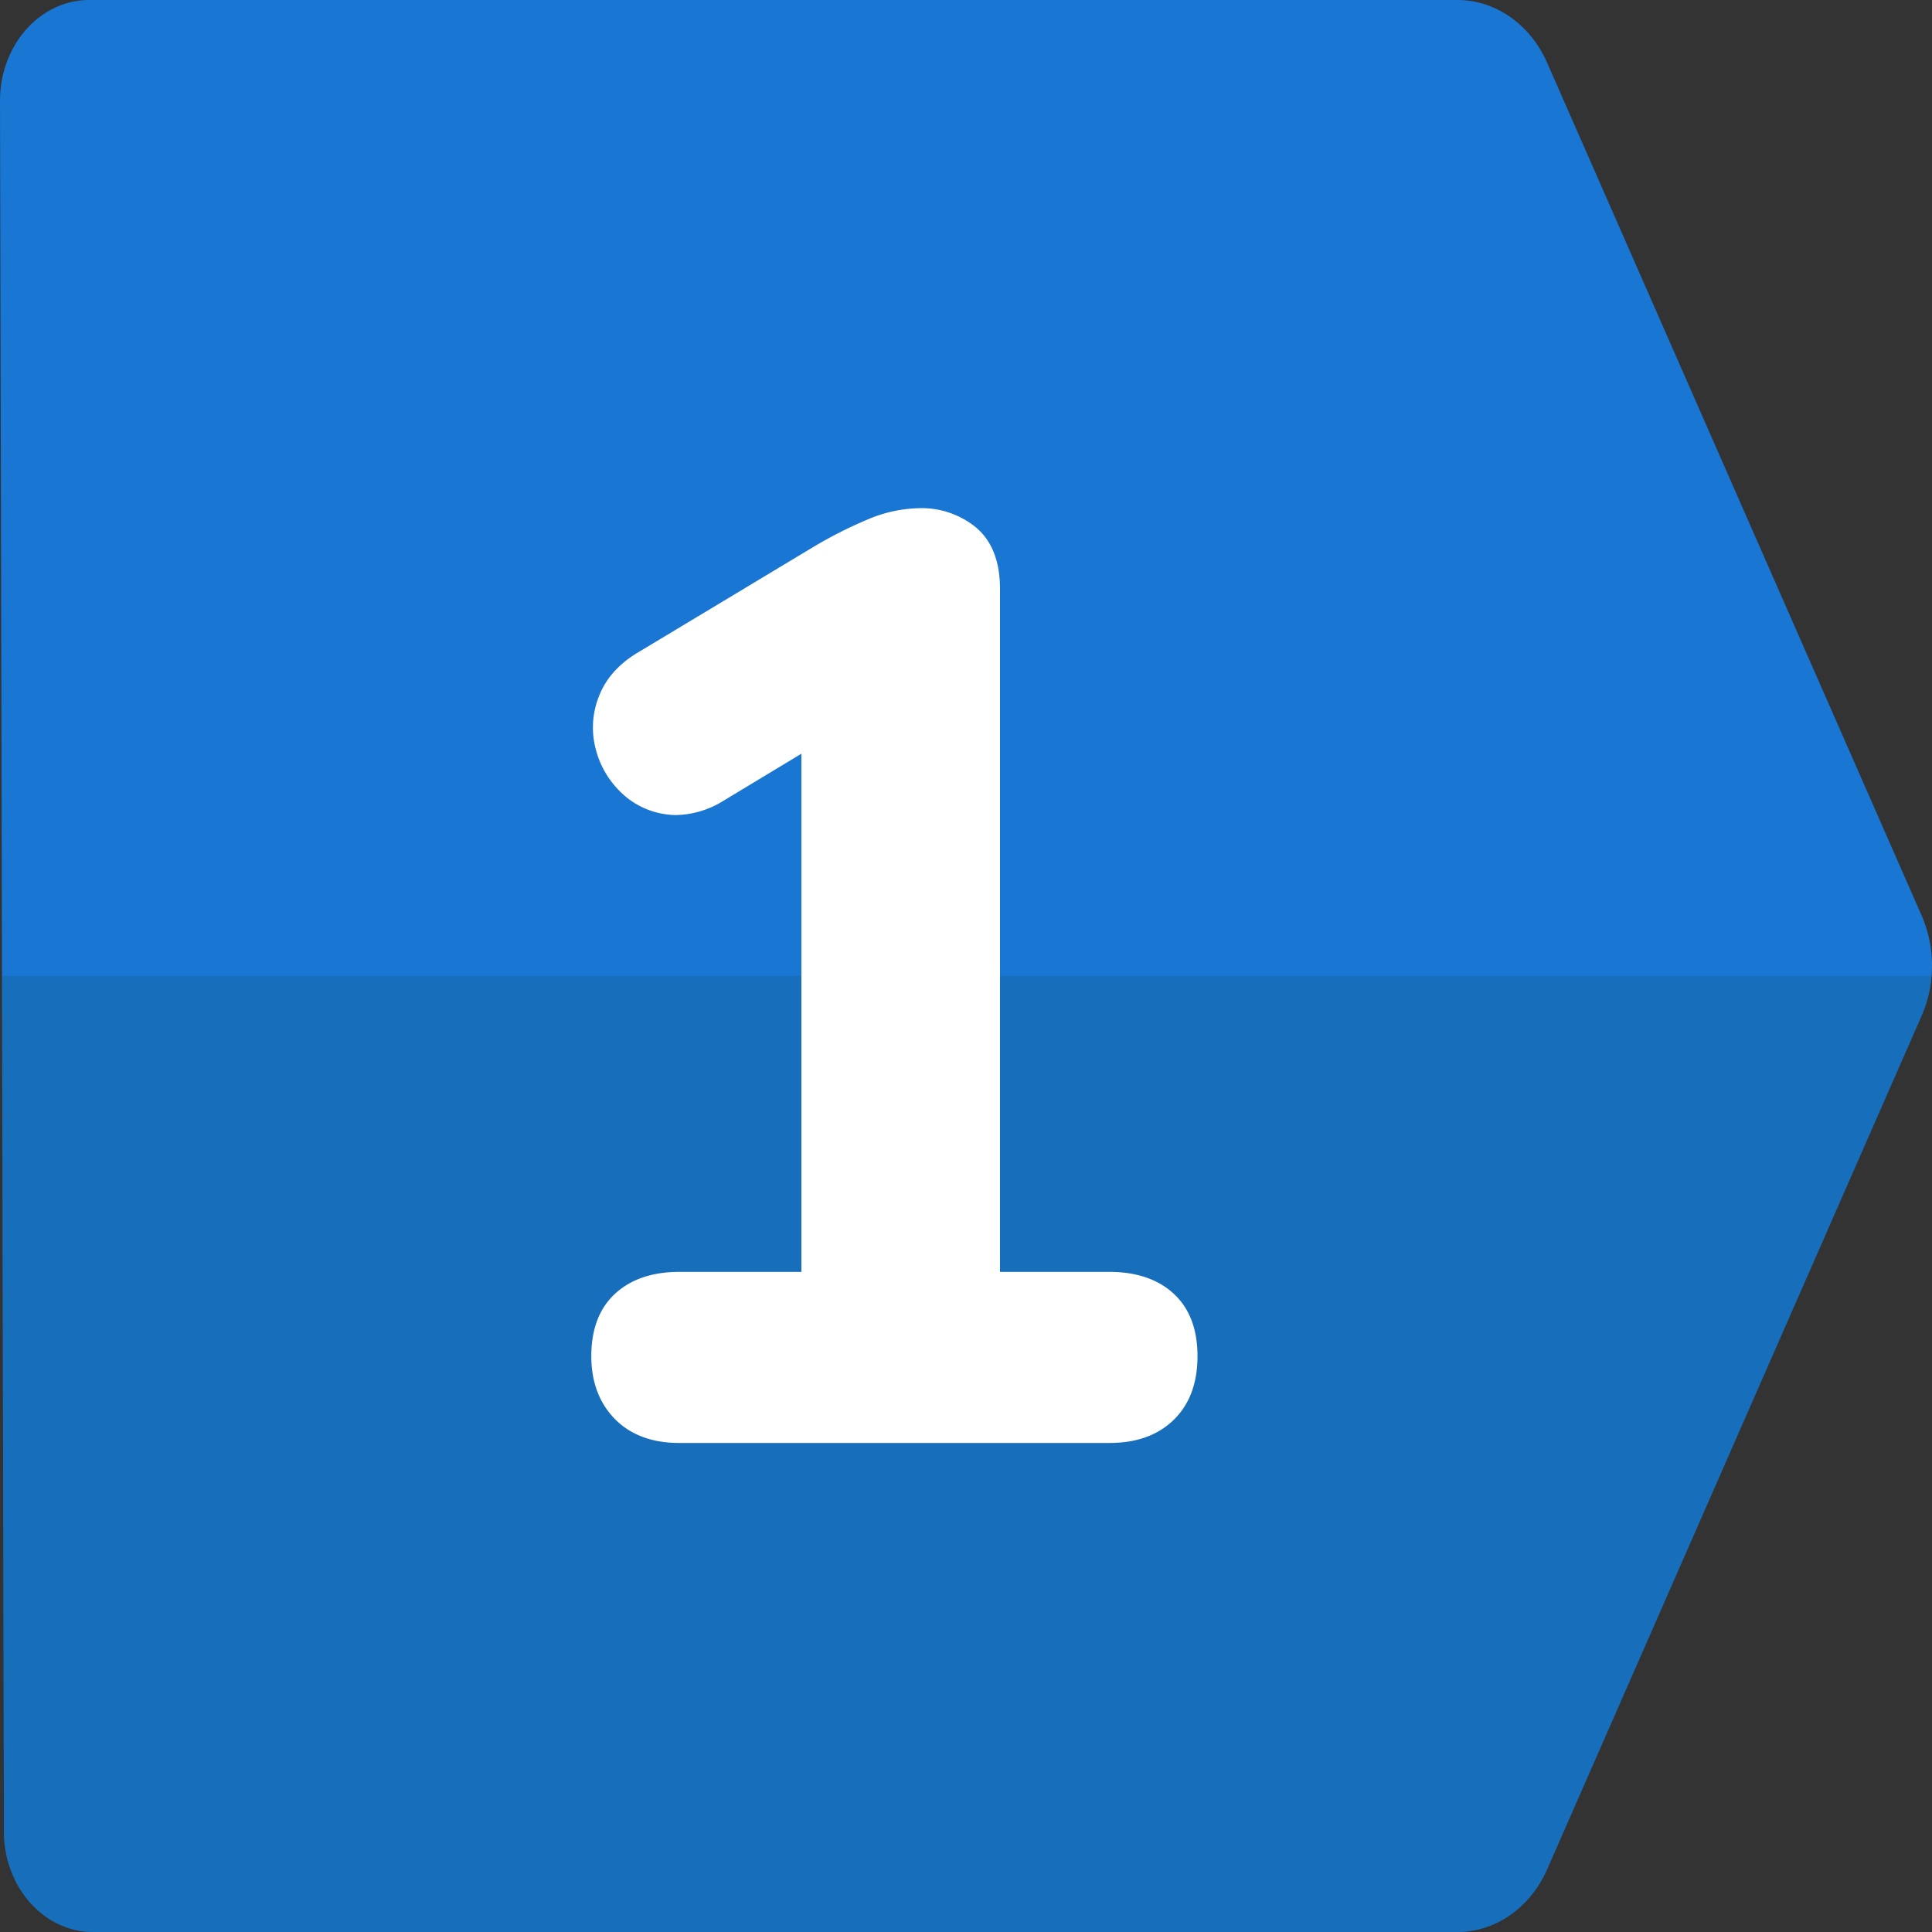 <svg xmlns="http://www.w3.org/2000/svg" viewBox="0 0 512 512"><rect x="0" y="0" width="512" height="512" fill="#333333" stroke="none"/><g id="Layer_2" data-name="Layer 2"><g id="Layer_1-2" data-name="Layer 1"><g id="_1" data-name="1"><g id="BG"><path d="m511.88 258.62a32.27 32.27 0 0 1 -2.6 10.48l-99.28 226.29c-4.48 10.16-13.7 16.61-23.78 16.61h-361.54c-13 0-23.61-11.87-23.63-26.53l-.52-226.85-.53-231.96c0-14.66 10.56-26.66 23.64-26.66h362.58c10.08 0 19.3 6.43 23.78 16.61l99.27 226.05a33 33 0 0 1 2.61 15.96z" fill="#1976d2"></path><g opacity=".4"><path d="m511.88 258.62a32.27 32.27 0 0 1 -2.6 10.48l-99.28 226.29c-4.48 10.16-13.7 16.61-23.78 16.61h-361.54c-13 0-23.61-11.87-23.63-26.53l-.52-226.85z" fill="#156296"></path></g></g><path d="m180 382.4c-7.14 0-12.87-2.12-17-6.3s-6.3-9.79-6.3-16.71c0-7.23 2.18-12.86 6.5-16.72 4.15-3.73 9.82-5.61 16.84-5.61h32.34v-137.32l-20.8 12.56a24.69 24.69 0 0 1 -12.36 3.7 19 19 0 0 1 -2.82-.21 21.19 21.19 0 0 1 -12.12-6.08 24.15 24.15 0 0 1 -6.48-11.49 22.32 22.32 0 0 1 1-13.88c1.86-4.72 5.44-8.64 10.65-11.66l45.94-27.63a113.1 113.1 0 0 1 14-7.15 36.75 36.75 0 0 1 14.29-3.23 22.78 22.78 0 0 1 14.84 5c4.31 3.55 6.49 9.06 6.49 16.37v181.02h29c7 0 12.68 1.88 16.84 5.61 4.32 3.87 6.5 9.5 6.5 16.72s-2.14 12.86-6.36 16.94-9.88 6.07-17 6.07z" fill="#fff"></path></g></g></g></svg>
